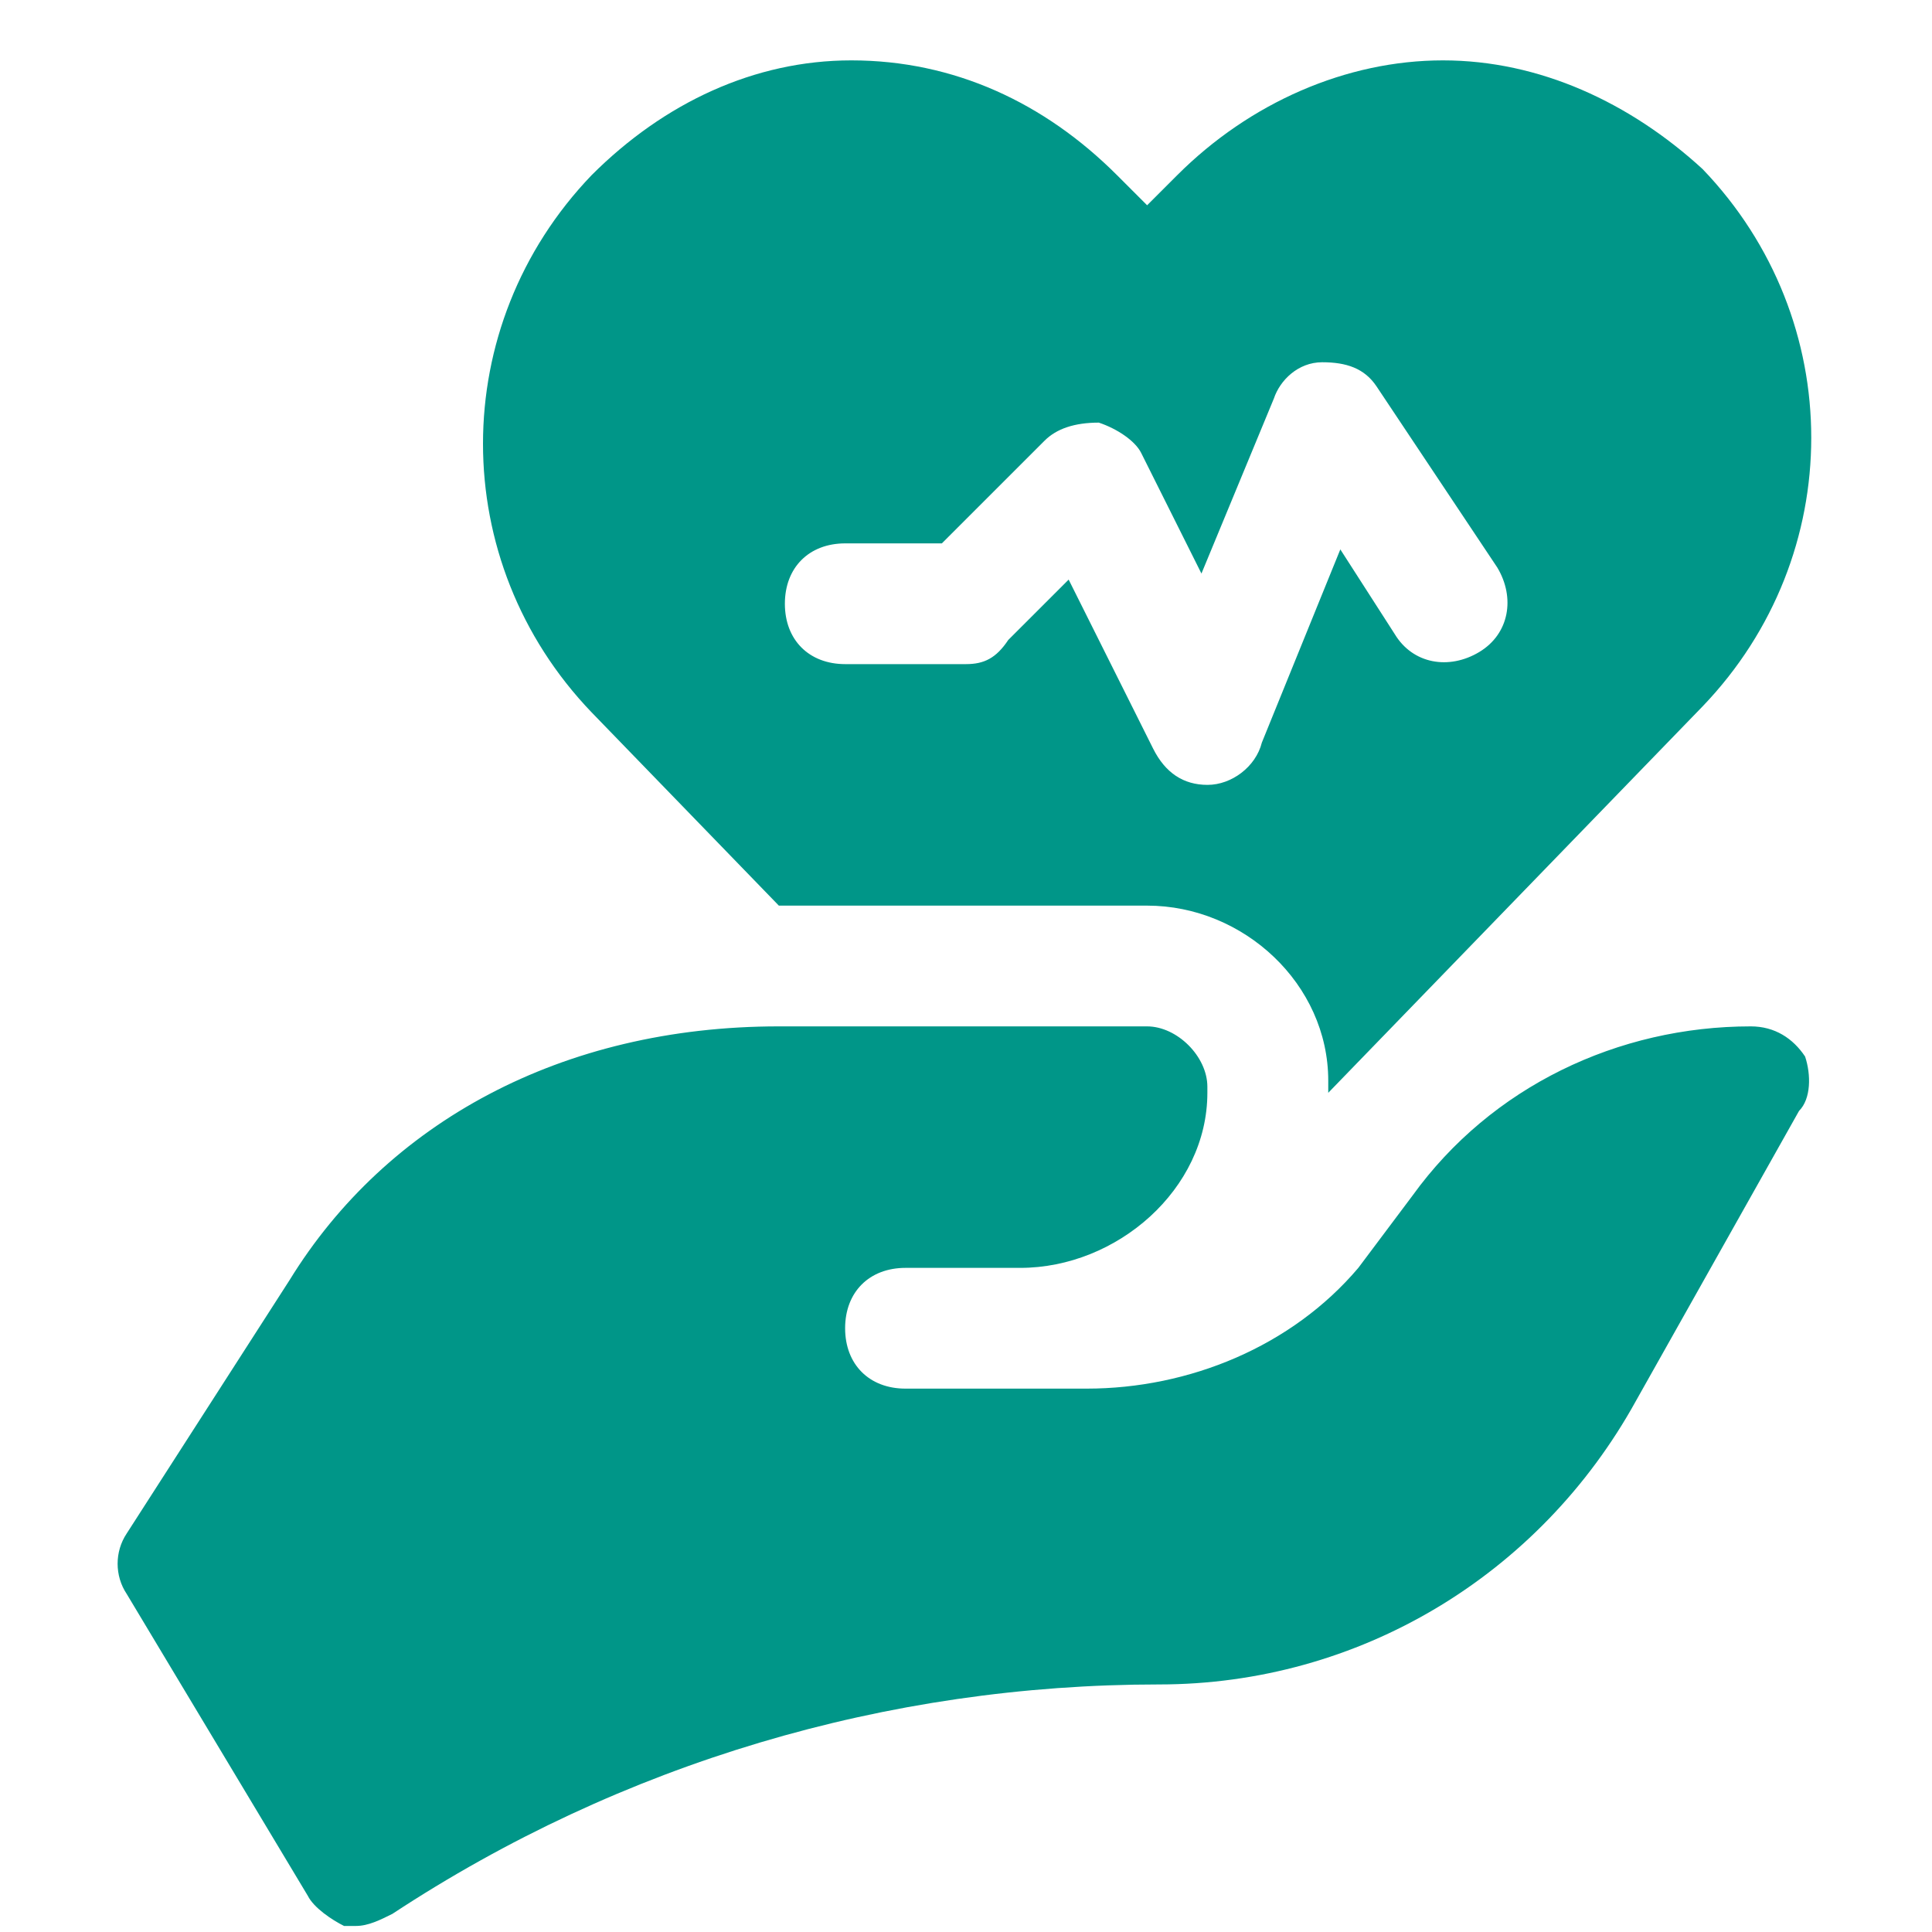 <svg width="60" height="60" viewBox="0 0 60 60" fill="none" xmlns="http://www.w3.org/2000/svg">
<path d="M56.059 32.812C55.684 32.25 55.121 31.875 54.371 31.875C50.246 31.875 46.309 33.75 43.871 37.125L42.184 39.375C40.121 41.812 36.934 43.125 33.746 43.125H28.121C26.996 43.125 26.246 42.375 26.246 41.25C26.246 40.125 26.996 39.375 28.121 39.375H31.684C34.684 39.375 37.496 36.938 37.496 33.938V33.75C37.496 32.812 36.559 31.875 35.621 31.875H24.184C17.434 31.875 11.996 34.875 8.996 39.75L3.934 47.625C3.559 48.188 3.559 48.938 3.934 49.5L9.559 58.875C9.746 59.25 10.309 59.625 10.684 59.812C10.871 59.812 10.871 59.812 11.059 59.812C11.434 59.812 11.809 59.625 12.184 59.438C19.309 54.75 27.559 52.312 35.996 52.312C42.184 52.312 47.809 48.938 50.809 43.5L55.871 34.5C56.246 34.125 56.246 33.375 56.059 32.812Z" fill="#009688"/>
<path d="M24.188 28.125H35.625C38.625 28.125 41.25 30.562 41.25 33.562V33.938L52.875 21.938C57.375 17.25 57.375 9.938 52.875 5.25C50.625 3.188 47.812 1.875 44.812 1.875C41.812 1.875 38.812 3.188 36.562 5.438L35.625 6.375L34.688 5.438C32.438 3.188 29.625 1.875 26.438 1.875C23.438 1.875 20.625 3.188 18.375 5.438C13.875 10.125 13.875 17.438 18.375 22.125L24.188 28.125ZM26.25 16.875H29.25L32.438 13.688C32.812 13.312 33.375 13.125 34.125 13.125C34.688 13.312 35.25 13.688 35.438 14.062L37.312 17.812L39.562 12.375C39.75 11.812 40.312 11.25 41.062 11.25C41.812 11.25 42.375 11.438 42.75 12L46.5 17.625C47.062 18.562 46.875 19.688 45.938 20.25C45 20.812 43.875 20.625 43.312 19.688L41.625 17.062L39.188 23.062C39 23.812 38.25 24.375 37.5 24.375C36.75 24.375 36.188 24 35.812 23.25L33.188 18L31.312 19.875C30.938 20.438 30.562 20.625 30 20.625H26.25C25.125 20.625 24.375 19.875 24.375 18.75C24.375 17.625 25.125 16.875 26.25 16.875Z" fill="#009688"/>
</svg>

